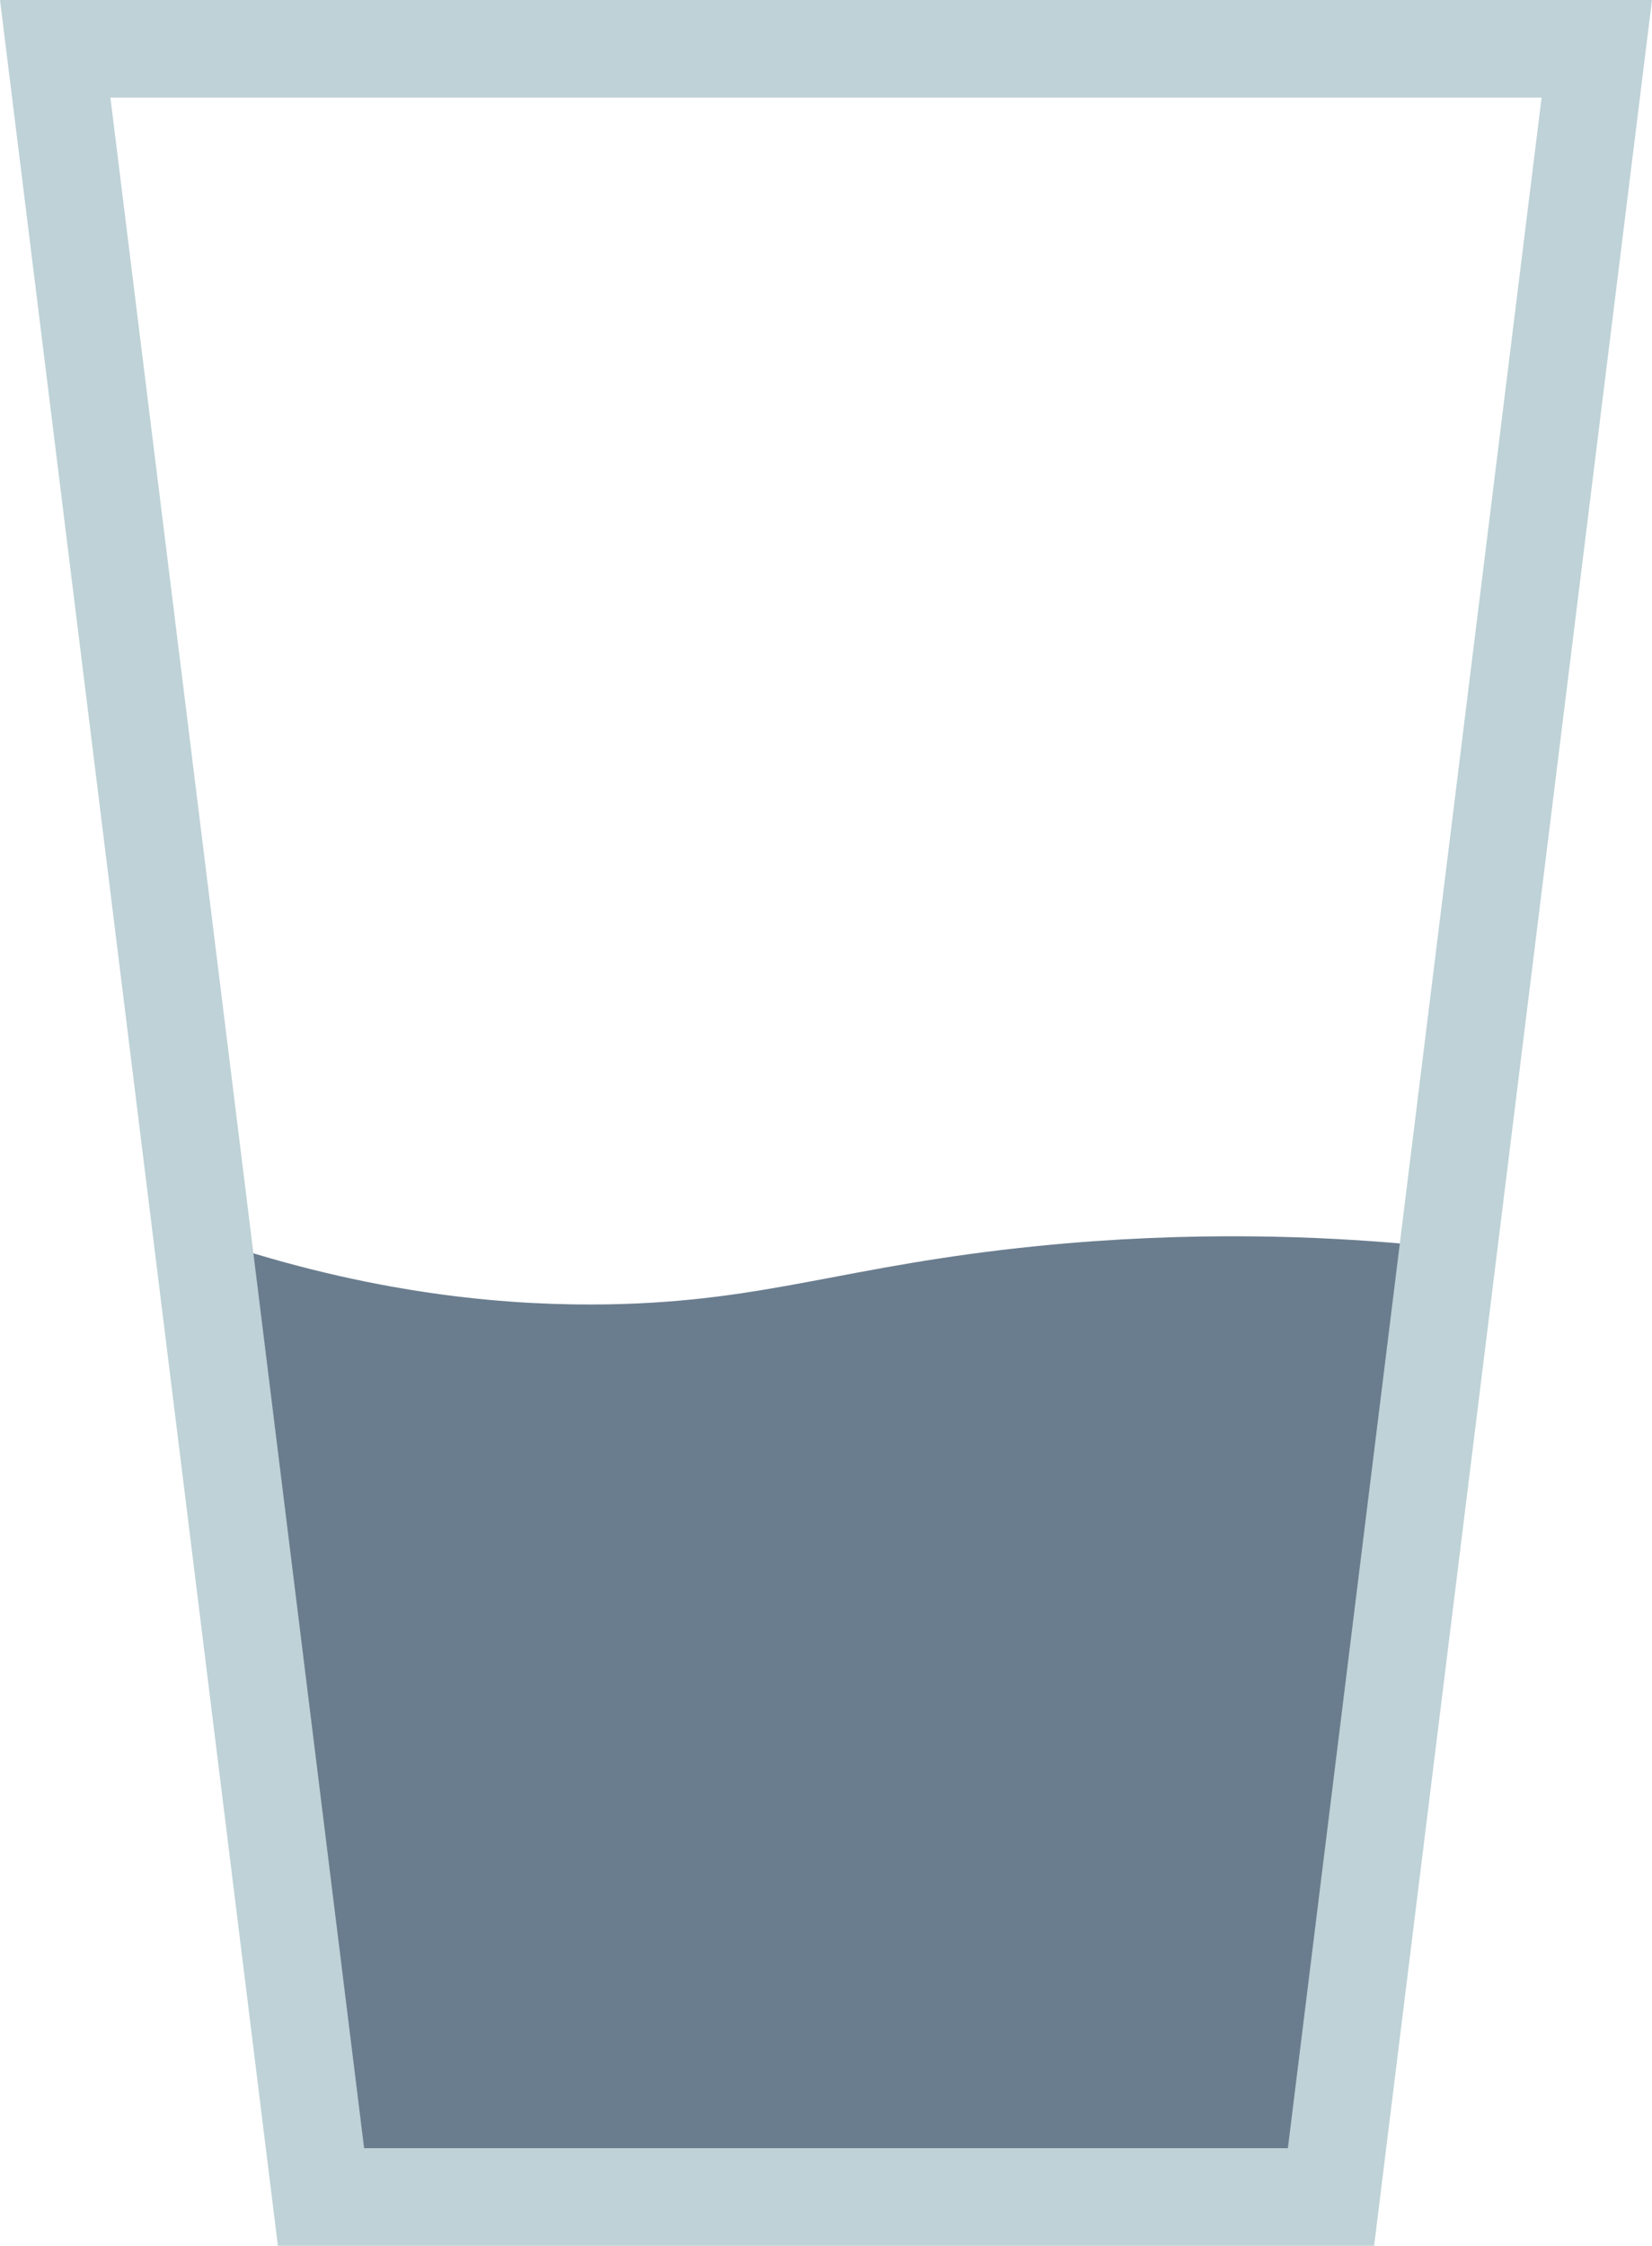 <?xml version="1.0" encoding="UTF-8"?>
<svg xmlns="http://www.w3.org/2000/svg" id="Ebene_2" data-name="Ebene 2" viewBox="0 0 264.83 359.92">
  <defs>
    <style>
      .cls-1 {
        fill: #6a7d8e;
      }

      .cls-2 {
        fill: none;
        stroke: #bed2d7;
        stroke-miterlimit: 10;
        stroke-width: 15.64px;
      }
    </style>
  </defs>
  <g id="Ebene_1-2" data-name="Ebene 1">
    <g>
      <path class="cls-1" d="m36.09,199.44l15.59,145.77h158.94l15.59-145.77c-14.15-1.3-35.04-2.26-60.21.29-30.52,3.09-42.94,8.86-68.42,9.31-14.84.26-35.89-1.25-61.5-9.6Z"></path>
      <polyline class="cls-2" points="8.85 7.82 255.98 7.82 213.37 352.1 51.46 352.1 8.85 7.82 255.98 7.82"></polyline>
    </g>
  </g>
</svg>
